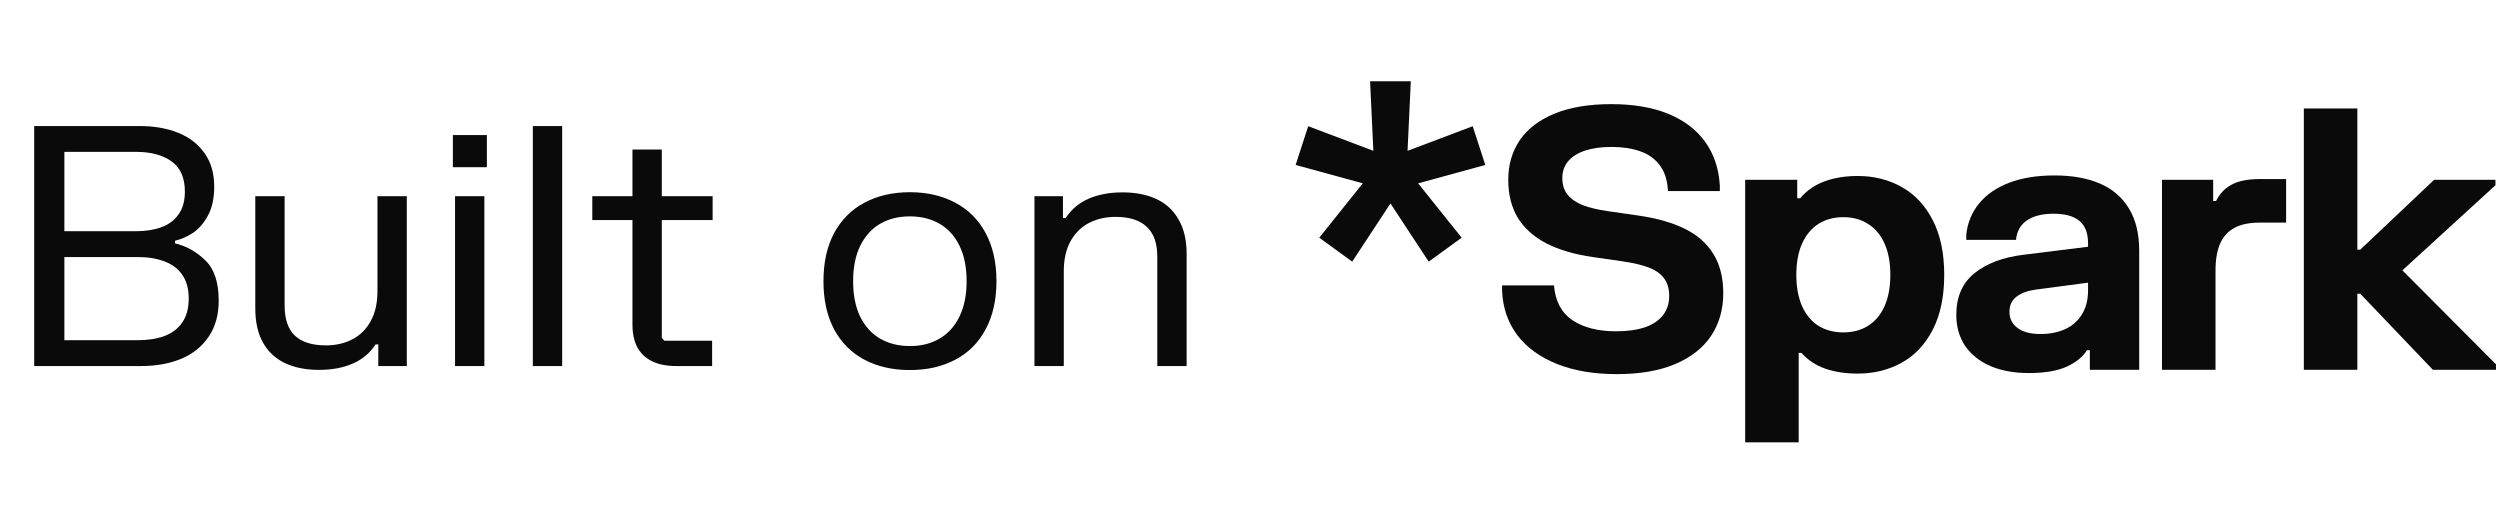 <svg width="120" height="25" viewBox="0 0 120 25" fill="none" xmlns="http://www.w3.org/2000/svg">
<path d="M6.714 6.05C7.407 6.05 8.023 6.16 8.562 6.378C9.101 6.597 9.522 6.925 9.826 7.362C10.13 7.794 10.282 8.325 10.282 8.954C10.282 9.52 10.181 9.986 9.978 10.354C9.775 10.722 9.533 11 9.25 11.186C8.967 11.368 8.685 11.49 8.402 11.554V11.682C8.935 11.805 9.418 12.074 9.85 12.49C10.282 12.906 10.498 13.554 10.498 14.434C10.498 15.117 10.335 15.696 10.01 16.17C9.69 16.64 9.25 16.992 8.69 17.226C8.13 17.456 7.49 17.57 6.77 17.57H1.642V6.05H6.714ZM3.09 16.33H6.61C7.101 16.33 7.527 16.264 7.89 16.13C8.258 15.992 8.543 15.776 8.746 15.482C8.954 15.184 9.058 14.8 9.058 14.33C9.058 13.861 8.954 13.48 8.746 13.186C8.543 12.893 8.258 12.68 7.89 12.546C7.527 12.408 7.101 12.338 6.61 12.338H3.09V16.33ZM3.09 11.098H6.53C6.994 11.098 7.399 11.034 7.746 10.906C8.098 10.778 8.373 10.573 8.57 10.29C8.773 10.008 8.874 9.642 8.874 9.194C8.874 8.533 8.661 8.05 8.234 7.746C7.813 7.442 7.245 7.29 6.53 7.29H3.09V11.098ZM18.158 17.57V16.53H18.03C17.753 16.952 17.382 17.261 16.918 17.458C16.459 17.656 15.926 17.754 15.318 17.754C14.678 17.754 14.129 17.645 13.67 17.426C13.217 17.208 12.867 16.88 12.622 16.442C12.377 16.005 12.254 15.458 12.254 14.802V9.418H13.662V14.666C13.662 15.317 13.827 15.8 14.158 16.114C14.494 16.424 14.987 16.578 15.638 16.578C16.113 16.578 16.537 16.482 16.91 16.29C17.283 16.098 17.577 15.808 17.79 15.418C18.009 15.029 18.118 14.546 18.118 13.97V9.418H19.526V17.57H18.158ZM23.25 9.418V17.57H21.842V9.418H23.25ZM23.202 9.418V10.546H21.898V9.418H23.202ZM23.202 16.434V17.57H21.898V16.434H23.202ZM23.37 6.482V8.026H21.738V6.482H23.37ZM26.984 6.05V17.57H25.576V6.05H26.984ZM26.936 6.05V7.178H25.632V6.05H26.936ZM26.936 16.434V17.57H25.632V16.434H26.936ZM30.358 9.418V7.178H31.766V9.418H34.206V10.562H31.766V16.226L31.894 16.354H34.182V17.57H32.454C32.006 17.57 31.625 17.496 31.31 17.346C31.001 17.197 30.764 16.976 30.598 16.682C30.438 16.384 30.358 16.016 30.358 15.578V10.562H28.43V9.418H30.358ZM39.526 13.498C39.526 12.597 39.696 11.826 40.038 11.186C40.384 10.546 40.87 10.061 41.493 9.73C42.117 9.394 42.846 9.226 43.678 9.226C44.504 9.226 45.23 9.394 45.853 9.73C46.483 10.061 46.968 10.546 47.309 11.186C47.656 11.826 47.83 12.597 47.83 13.498C47.83 14.394 47.656 15.165 47.309 15.81C46.968 16.45 46.483 16.936 45.853 17.266C45.23 17.597 44.504 17.762 43.678 17.762C42.846 17.762 42.117 17.597 41.493 17.266C40.87 16.936 40.384 16.45 40.038 15.81C39.696 15.165 39.526 14.394 39.526 13.498ZM40.95 13.498C40.95 14.16 41.062 14.725 41.285 15.194C41.515 15.658 41.832 16.01 42.237 16.25C42.648 16.49 43.128 16.61 43.678 16.61C44.221 16.61 44.696 16.49 45.102 16.25C45.512 16.01 45.83 15.658 46.053 15.194C46.283 14.725 46.398 14.16 46.398 13.498C46.398 12.837 46.285 12.274 46.062 11.81C45.837 11.341 45.52 10.986 45.109 10.746C44.699 10.506 44.221 10.386 43.678 10.386C43.128 10.386 42.648 10.506 42.237 10.746C41.832 10.986 41.515 11.341 41.285 11.81C41.062 12.274 40.95 12.837 40.95 13.498ZM51.022 9.418V10.466H51.15C51.433 10.04 51.806 9.728 52.27 9.53C52.734 9.333 53.27 9.234 53.878 9.234C54.518 9.234 55.068 9.344 55.526 9.562C55.985 9.781 56.337 10.112 56.582 10.554C56.833 10.992 56.958 11.536 56.958 12.186V17.57H55.55V12.322C55.55 11.672 55.38 11.192 55.038 10.882C54.702 10.568 54.209 10.41 53.558 10.41C53.078 10.41 52.651 10.506 52.278 10.698C51.905 10.89 51.609 11.181 51.39 11.57C51.172 11.96 51.062 12.442 51.062 13.018V17.57H49.654V9.418H51.022Z" fill="#0A0A0A"/>
<path fill-rule="evenodd" clip-rule="evenodd" d="M67.563 7.239L67.719 3.9H65.764L65.921 7.239L62.794 6.058L62.19 7.918L65.413 8.8L63.324 11.41L64.906 12.559L66.742 9.766L68.578 12.559L70.16 11.409L68.07 8.8L71.294 7.918L70.69 6.058L67.563 7.239ZM66.742 8.369L66.742 8.369H66.742L66.742 8.369L66.742 8.369Z" fill="#0A0A0A"/>
<path d="M106.232 8.63V9.649H106.371C106.545 9.295 106.798 9.031 107.129 8.857C107.46 8.682 107.904 8.595 108.461 8.595H109.733V10.686H108.453C107.971 10.686 107.576 10.767 107.268 10.93C106.96 11.086 106.728 11.336 106.571 11.679C106.42 12.021 106.345 12.46 106.345 12.994V17.749H103.775V8.63H106.232Z" fill="#0A0A0A"/>
<path d="M94.381 11.252C94.445 10.683 94.651 10.186 95 9.762C95.354 9.333 95.836 9.002 96.446 8.769C97.061 8.537 97.784 8.421 98.615 8.421C99.468 8.421 100.197 8.552 100.801 8.813C101.405 9.074 101.869 9.475 102.194 10.015C102.519 10.549 102.682 11.226 102.682 12.044V17.749H100.313V16.809H100.174C99.982 17.122 99.663 17.384 99.215 17.593C98.768 17.802 98.156 17.906 97.378 17.906C96.681 17.906 96.071 17.796 95.549 17.575C95.026 17.349 94.62 17.026 94.329 16.608C94.045 16.184 93.902 15.685 93.902 15.11C93.902 14.245 94.196 13.577 94.782 13.107C95.374 12.636 96.161 12.343 97.142 12.227L100.226 11.844V11.678C100.226 11.191 100.089 10.834 99.816 10.607C99.543 10.375 99.131 10.259 98.58 10.259C98.028 10.259 97.598 10.366 97.29 10.581C96.983 10.79 96.809 11.101 96.768 11.513H94.381V11.252ZM96.454 14.962C96.454 15.293 96.585 15.554 96.846 15.746C97.108 15.938 97.473 16.033 97.944 16.033C98.391 16.033 98.786 15.955 99.128 15.798C99.471 15.642 99.738 15.406 99.93 15.093C100.127 14.779 100.226 14.396 100.226 13.943V13.569L97.726 13.899C97.331 13.952 97.02 14.065 96.794 14.239C96.568 14.413 96.454 14.654 96.454 14.962Z" fill="#0A0A0A"/>
<path d="M83.768 8.63H86.267V9.518H86.407C86.72 9.146 87.109 8.876 87.574 8.708C88.038 8.534 88.57 8.447 89.168 8.447C89.952 8.447 90.657 8.624 91.284 8.978C91.911 9.326 92.408 9.858 92.774 10.572C93.139 11.28 93.323 12.154 93.323 13.194C93.323 14.233 93.139 15.11 92.774 15.824C92.408 16.533 91.911 17.061 91.284 17.409C90.657 17.758 89.952 17.932 89.168 17.932C88.587 17.932 88.07 17.854 87.617 17.697C87.165 17.54 86.781 17.287 86.468 16.939H86.337V21.233H83.768V8.63ZM86.224 13.194C86.224 13.78 86.317 14.283 86.502 14.701C86.688 15.113 86.95 15.426 87.286 15.641C87.629 15.85 88.027 15.955 88.48 15.955C88.933 15.955 89.328 15.85 89.664 15.641C90.007 15.426 90.271 15.113 90.457 14.701C90.643 14.283 90.736 13.78 90.736 13.194C90.736 12.601 90.643 12.099 90.457 11.687C90.271 11.275 90.007 10.961 89.664 10.746C89.328 10.531 88.933 10.424 88.48 10.424C88.027 10.424 87.629 10.531 87.286 10.746C86.95 10.961 86.688 11.275 86.502 11.687C86.317 12.099 86.224 12.601 86.224 13.194Z" fill="#0A0A0A"/>
<path d="M72.396 8.63C72.396 7.904 72.582 7.268 72.953 6.722C73.331 6.176 73.888 5.752 74.626 5.45C75.369 5.149 76.272 4.998 77.334 4.998C78.409 4.998 79.326 5.154 80.087 5.468C80.847 5.781 81.437 6.231 81.855 6.818C82.273 7.404 82.505 8.101 82.552 8.908V9.17H80.061C80.037 8.659 79.907 8.246 79.669 7.933C79.436 7.619 79.123 7.396 78.728 7.262C78.339 7.123 77.883 7.053 77.361 7.053C76.867 7.053 76.443 7.111 76.089 7.227C75.735 7.343 75.462 7.515 75.27 7.741C75.084 7.962 74.991 8.232 74.991 8.551C74.991 8.871 75.076 9.135 75.244 9.344C75.412 9.553 75.656 9.721 75.976 9.849C76.295 9.971 76.698 10.067 77.186 10.136L78.58 10.337C79.492 10.464 80.249 10.677 80.853 10.973C81.463 11.269 81.924 11.672 82.238 12.183C82.557 12.694 82.717 13.324 82.717 14.073C82.717 14.851 82.523 15.534 82.133 16.12C81.745 16.701 81.167 17.154 80.4 17.479C79.64 17.798 78.71 17.958 77.613 17.958C76.51 17.958 75.549 17.796 74.73 17.47C73.911 17.139 73.275 16.675 72.823 16.077C72.375 15.473 72.134 14.767 72.1 13.96V13.699H74.591C74.654 14.46 74.951 15.017 75.479 15.371C76.013 15.725 76.71 15.902 77.57 15.902C78.109 15.902 78.571 15.839 78.954 15.711C79.338 15.577 79.628 15.383 79.825 15.127C80.023 14.872 80.121 14.564 80.121 14.204C80.121 13.856 80.037 13.571 79.869 13.351C79.701 13.13 79.454 12.959 79.129 12.837C78.803 12.715 78.379 12.616 77.857 12.54L76.463 12.34C75.581 12.212 74.838 11.995 74.234 11.687C73.63 11.373 73.171 10.964 72.857 10.459C72.55 9.948 72.396 9.338 72.396 8.63Z" fill="#0A0A0A"/>
<path d="M116.838 8.63L113.293 11.983H113.153V5.207H110.584V17.749H113.153V14.1H113.293L116.777 17.749H119.808V17.488L115.314 12.976L119.782 8.891V8.63H116.838Z" fill="#0A0A0A"/>
</svg>
